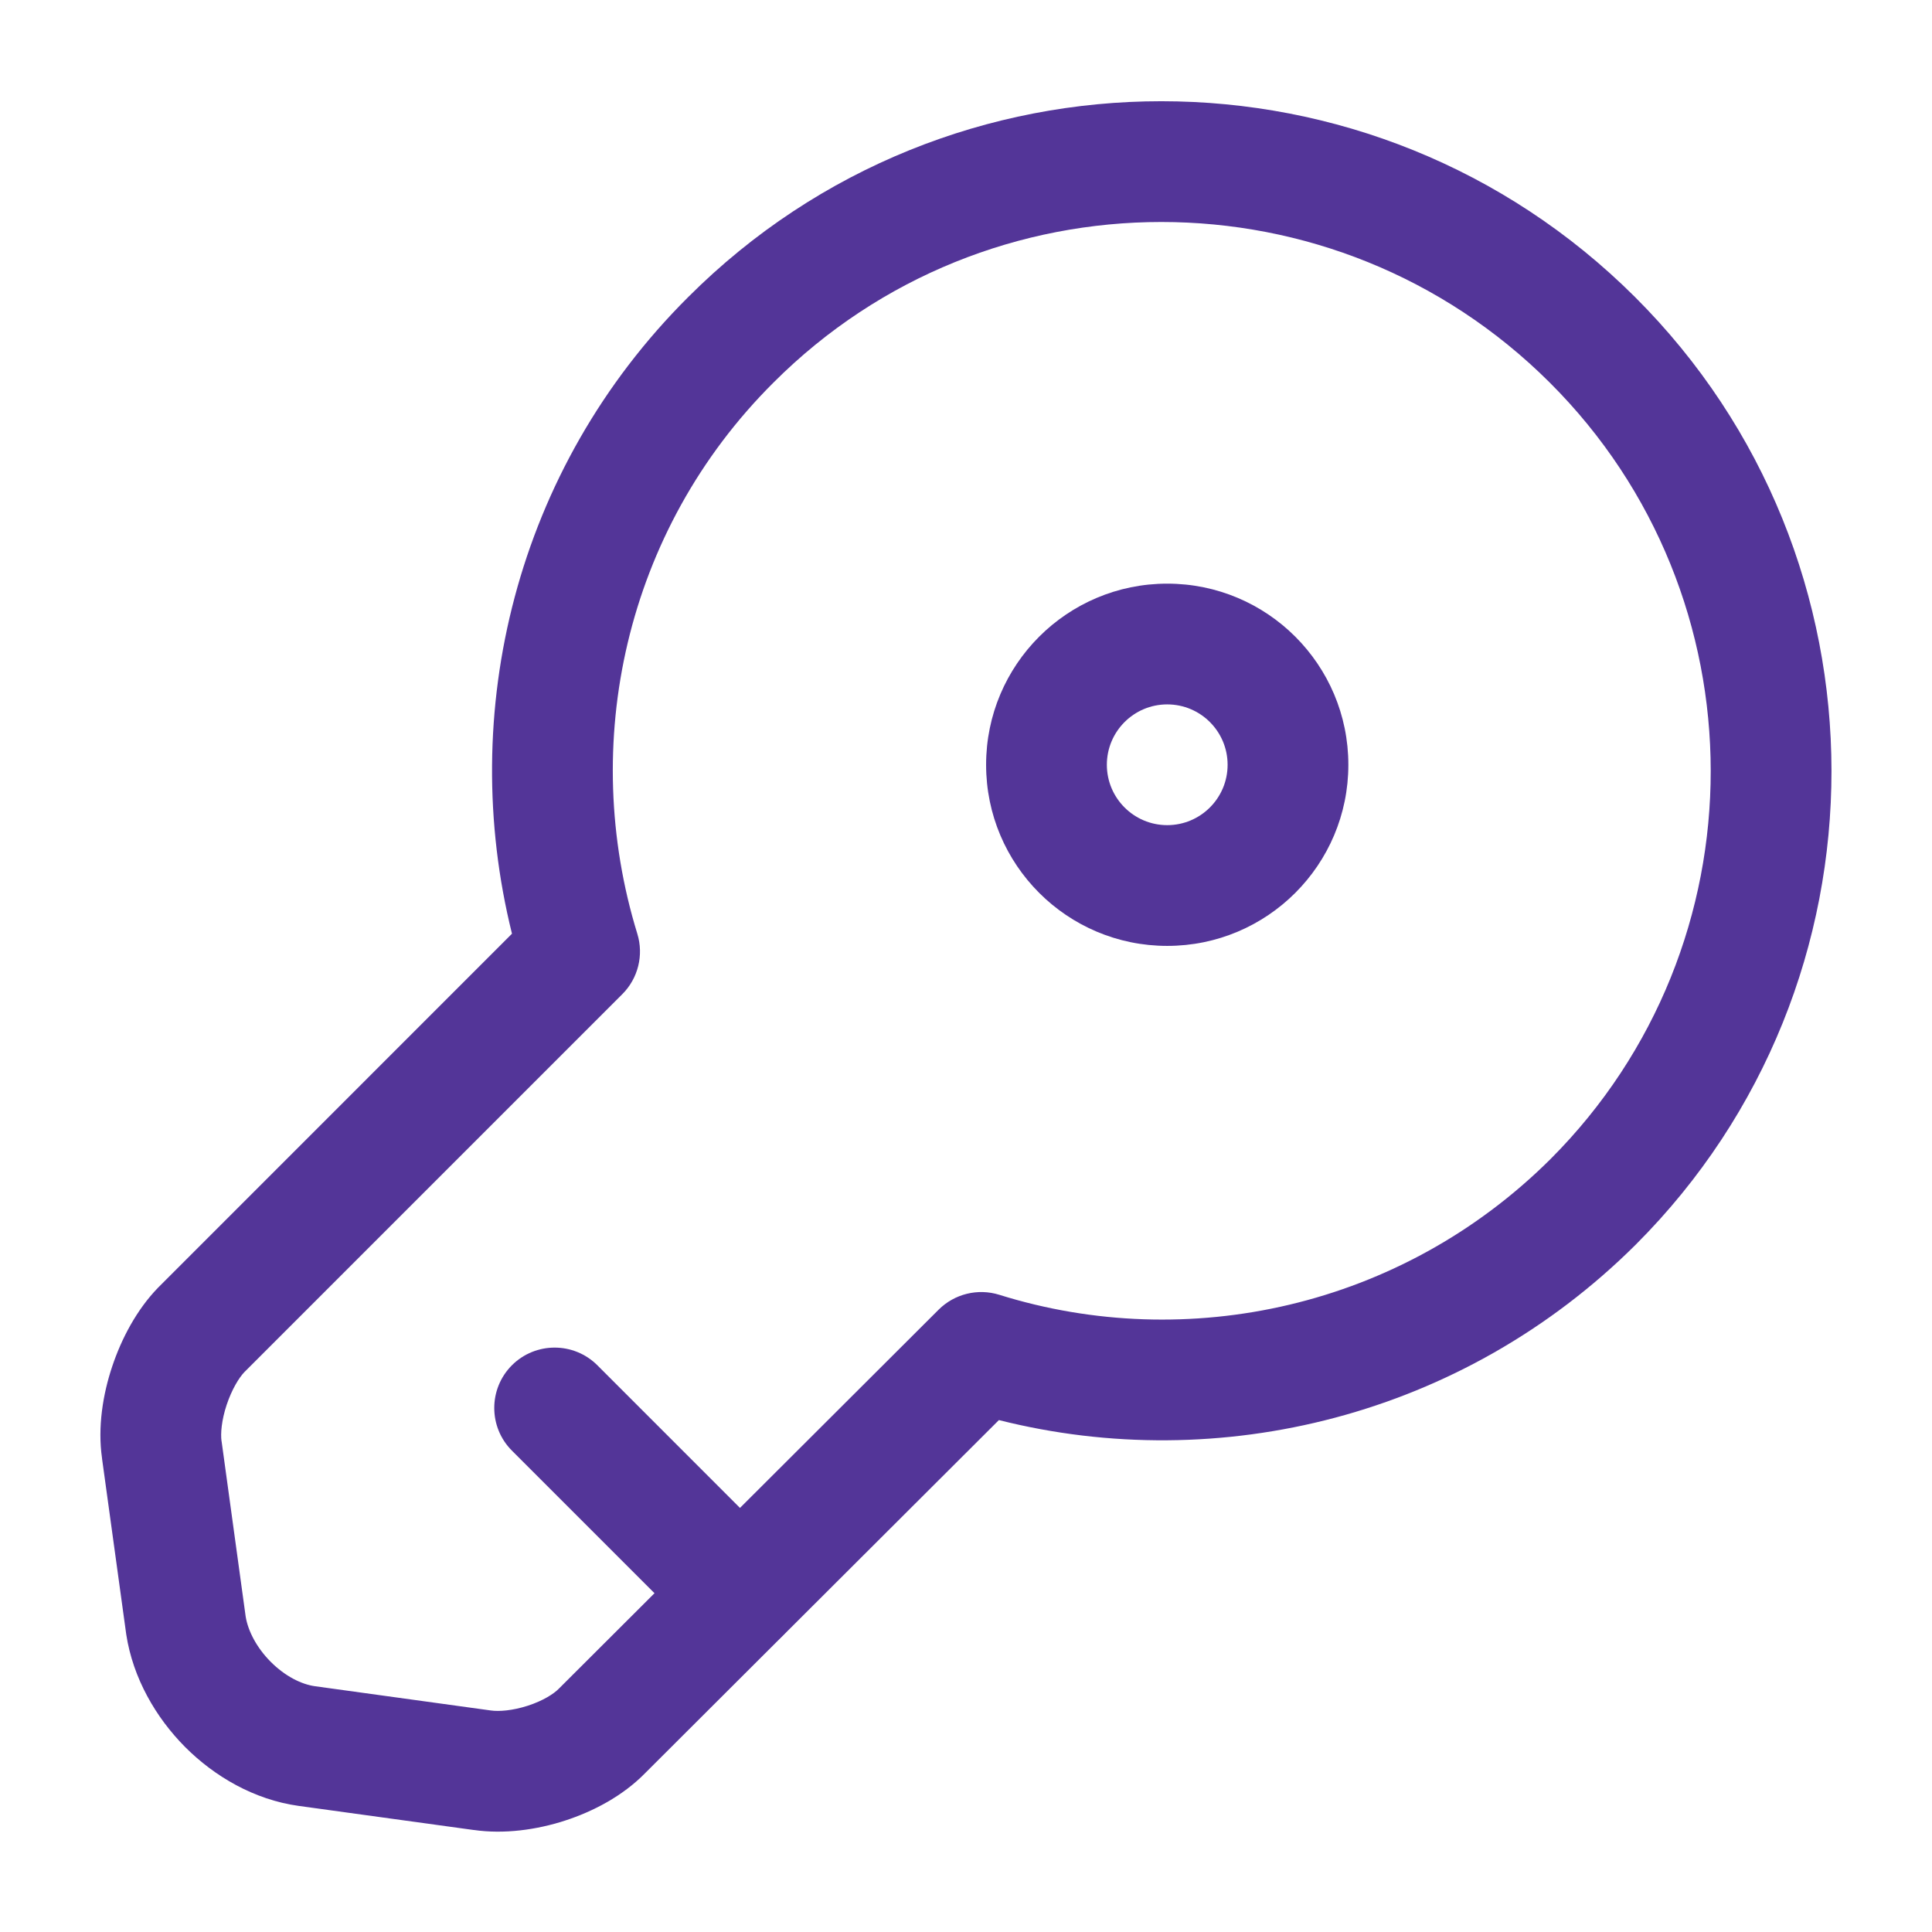 <svg width="32" height="32" viewBox="0 0 32 32" fill="none" xmlns="http://www.w3.org/2000/svg">
<path fill-rule="evenodd" clip-rule="evenodd" d="M25.667 6.335C22.11 2.79 16.356 2.792 12.814 6.334L12.812 6.336C10.342 8.794 9.593 12.336 10.556 15.466C10.665 15.82 10.569 16.205 10.307 16.467L4.047 22.727C3.959 22.819 3.841 23.01 3.755 23.266C3.668 23.527 3.652 23.748 3.669 23.869L3.671 23.877L4.069 26.775C4.107 27.009 4.247 27.287 4.484 27.525C4.722 27.764 4.993 27.898 5.216 27.929L8.131 28.331C8.263 28.35 8.489 28.334 8.742 28.252C8.996 28.17 9.174 28.054 9.256 27.97L9.267 27.959L15.547 21.692C15.81 21.43 16.197 21.335 16.552 21.446C19.661 22.418 23.205 21.662 25.68 19.199C29.222 15.656 29.222 9.878 25.667 6.335ZM11.4 4.919C15.725 0.595 22.743 0.597 27.079 4.918C31.418 9.242 31.418 16.29 27.094 20.614L27.092 20.616C24.23 23.464 20.193 24.441 16.545 23.521L10.684 29.37C10.313 29.749 9.821 30.005 9.358 30.155C8.893 30.306 8.353 30.383 7.847 30.31C7.845 30.31 7.844 30.31 7.842 30.31L4.944 29.911C4.207 29.808 3.551 29.422 3.066 28.936C2.581 28.448 2.202 27.795 2.091 27.071L2.089 27.056L1.69 24.158C1.69 24.156 1.69 24.155 1.69 24.153C1.615 23.636 1.705 23.091 1.858 22.634C2.011 22.174 2.264 21.693 2.616 21.33L2.626 21.32L8.48 15.465C7.572 11.811 8.533 7.773 11.4 4.919Z" fill="#533598"/>
<path fill-rule="evenodd" clip-rule="evenodd" d="M8.479 22.613C8.87 22.223 9.503 22.223 9.894 22.613L12.96 25.68C13.351 26.07 13.351 26.704 12.96 27.094C12.57 27.485 11.937 27.485 11.546 27.094L8.479 24.027C8.089 23.637 8.089 23.004 8.479 22.613Z" fill="#533598"/>
<path fill-rule="evenodd" clip-rule="evenodd" d="M19.333 11.667C18.781 11.667 18.333 12.115 18.333 12.667C18.333 13.219 18.781 13.667 19.333 13.667C19.885 13.667 20.333 13.219 20.333 12.667C20.333 12.115 19.885 11.667 19.333 11.667ZM16.333 12.667C16.333 11.01 17.676 9.667 19.333 9.667C20.99 9.667 22.333 11.01 22.333 12.667C22.333 14.324 20.99 15.667 19.333 15.667C17.676 15.667 16.333 14.324 16.333 12.667Z" fill="#533598"/>
</svg>
